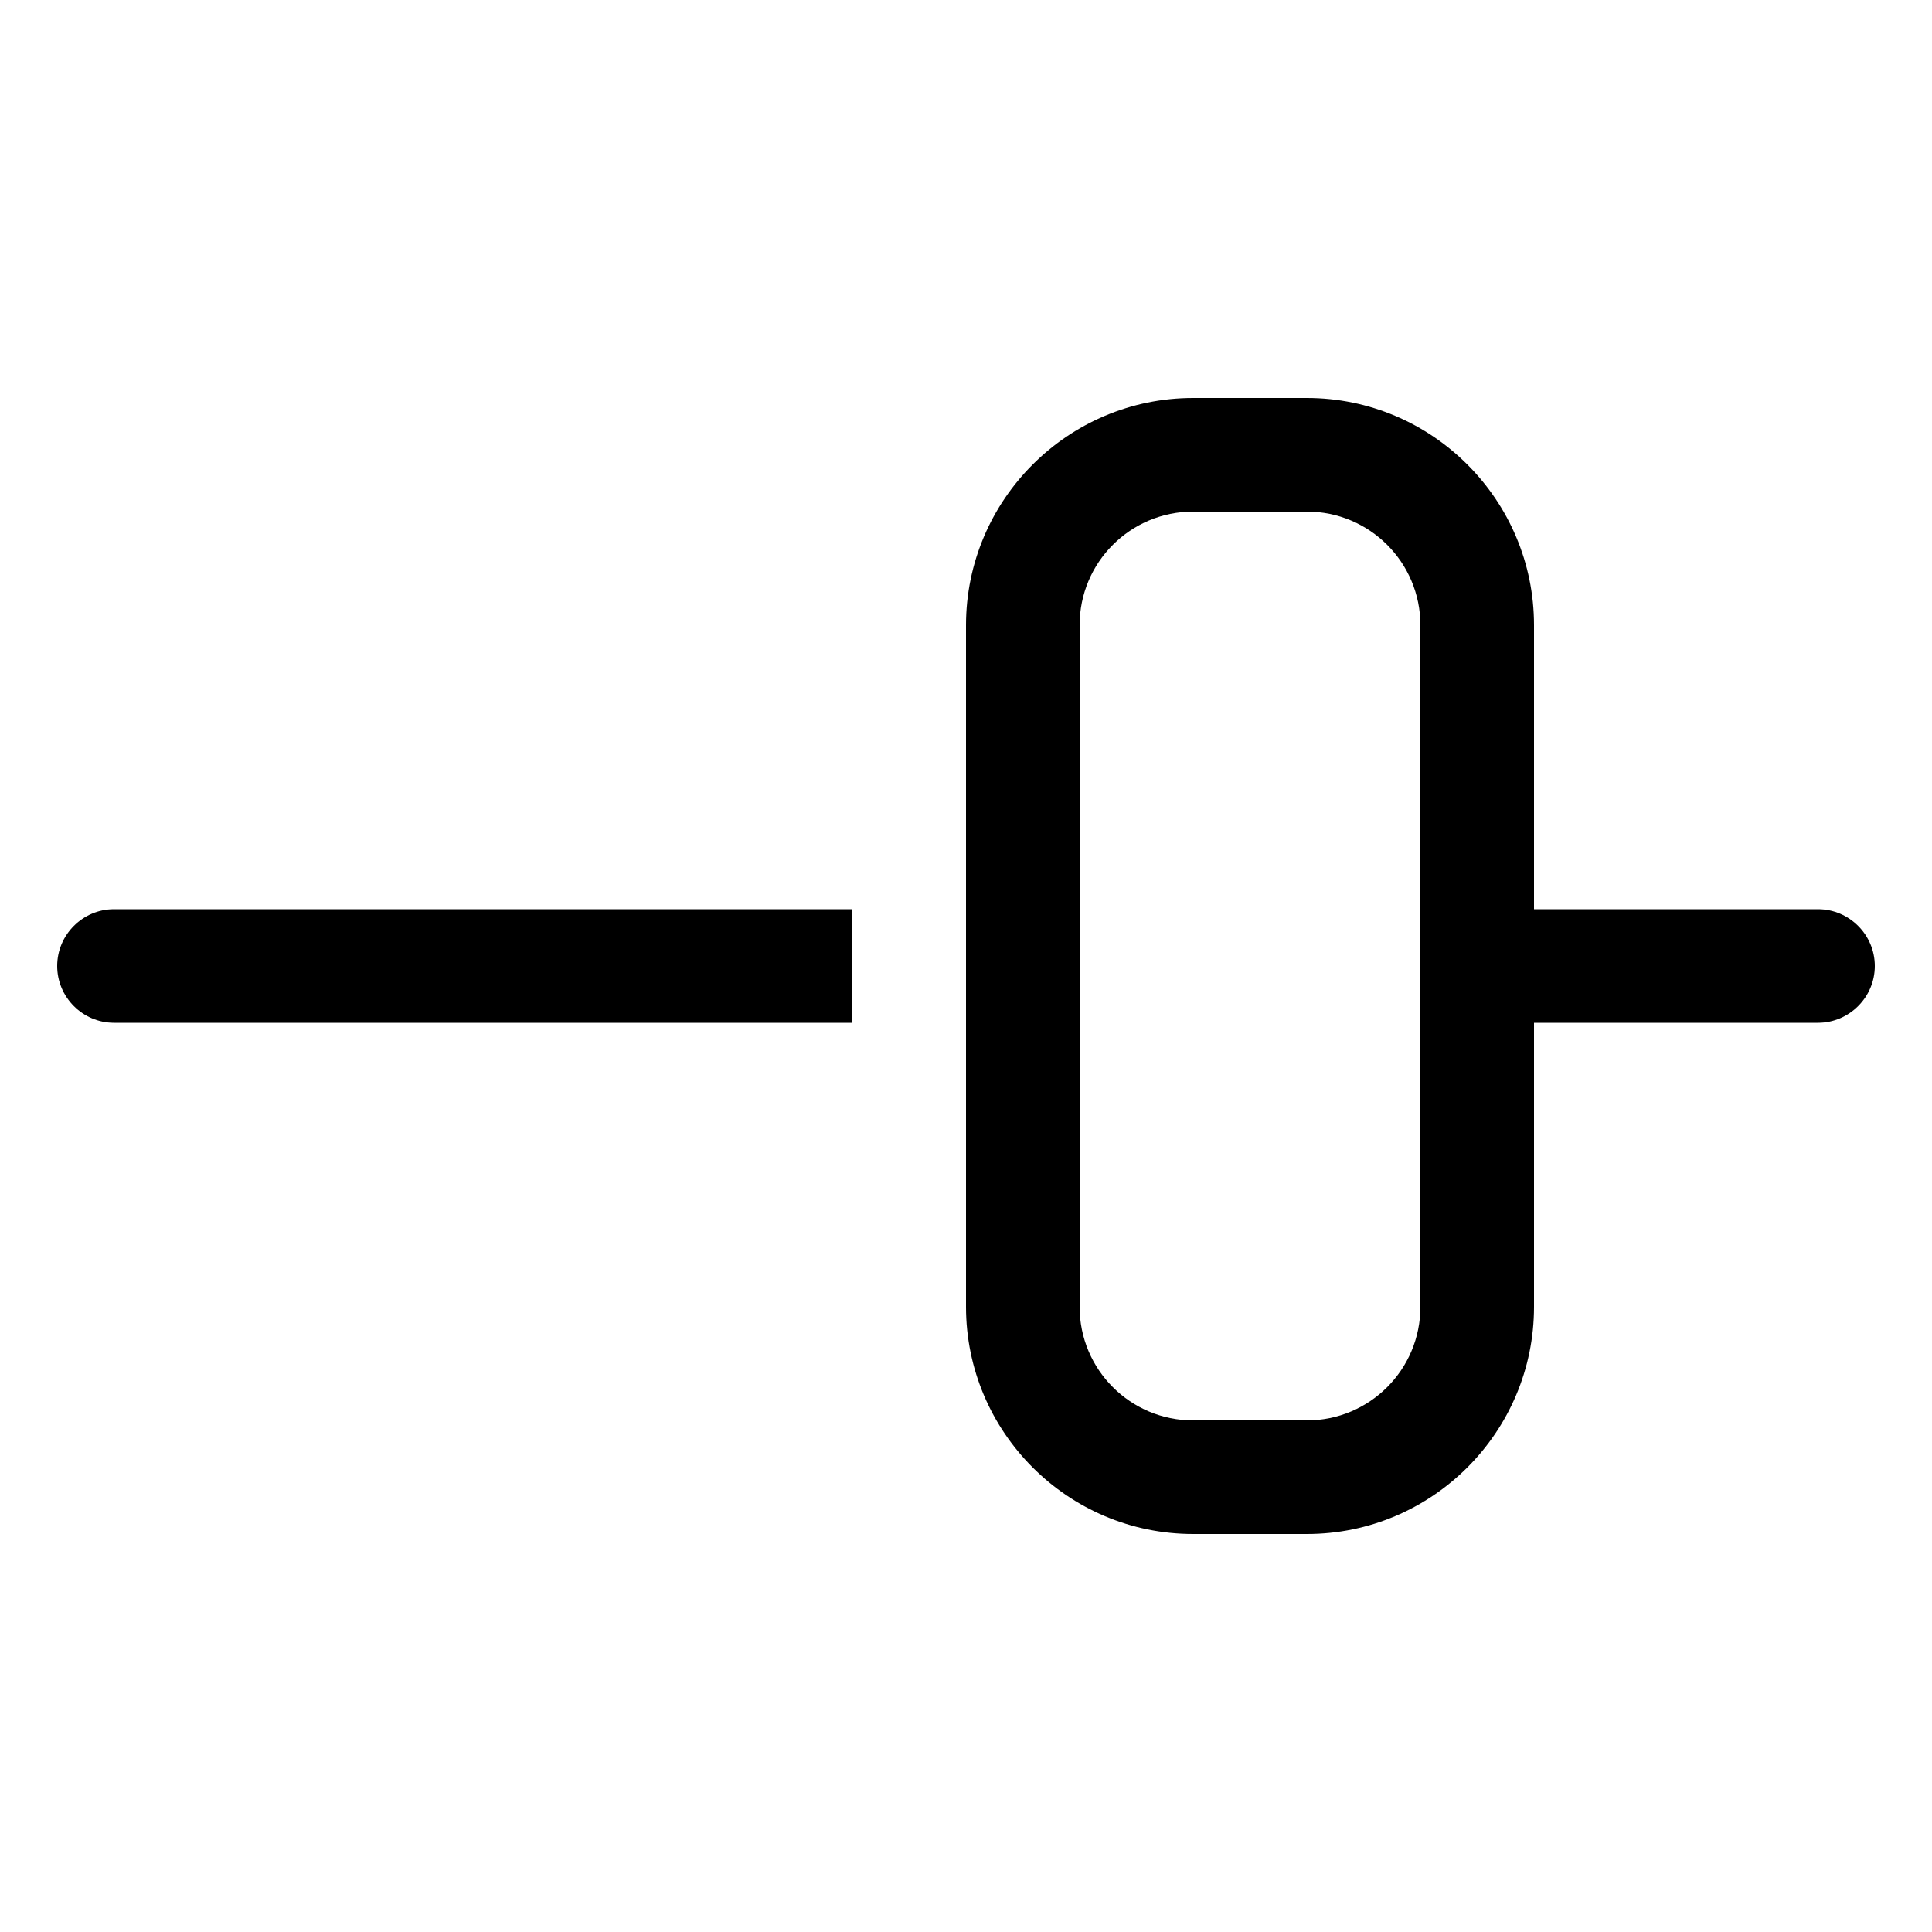<svg height="500" viewBox="0 0 500 500" width="500" xmlns="http://www.w3.org/2000/svg"><path d="m0 0h500v500h-500z" fill="none"/><path d="m338.2 132.4c16.262 0 29.4 13.138 29.4 29.4v176.4c0 16.262-13.138 29.4-29.4 29.4h-29.4c-16.262 0-29.4-13.138-29.4-29.4v-176.4c0-16.262 13.138-29.4 29.4-29.4zm-29.4-29.4c-32.432 0-58.8 26.368-58.8 58.8v176.4c0 32.432 26.368 58.8 58.8 58.8h29.4c32.432 0 58.8-26.368 58.8-58.8v-73.5h73.5c8.085 0 14.7-6.615 14.7-14.7s-6.615-14.7-14.7-14.7h-73.5v-73.5c0-32.432-26.368-58.8-58.8-58.8zm-294 147c0 8.085 6.615 14.7 14.7 14.7h191.1v-29.4h-191.1c-8.085 0-14.7 6.615-14.7 14.7z"/></svg>